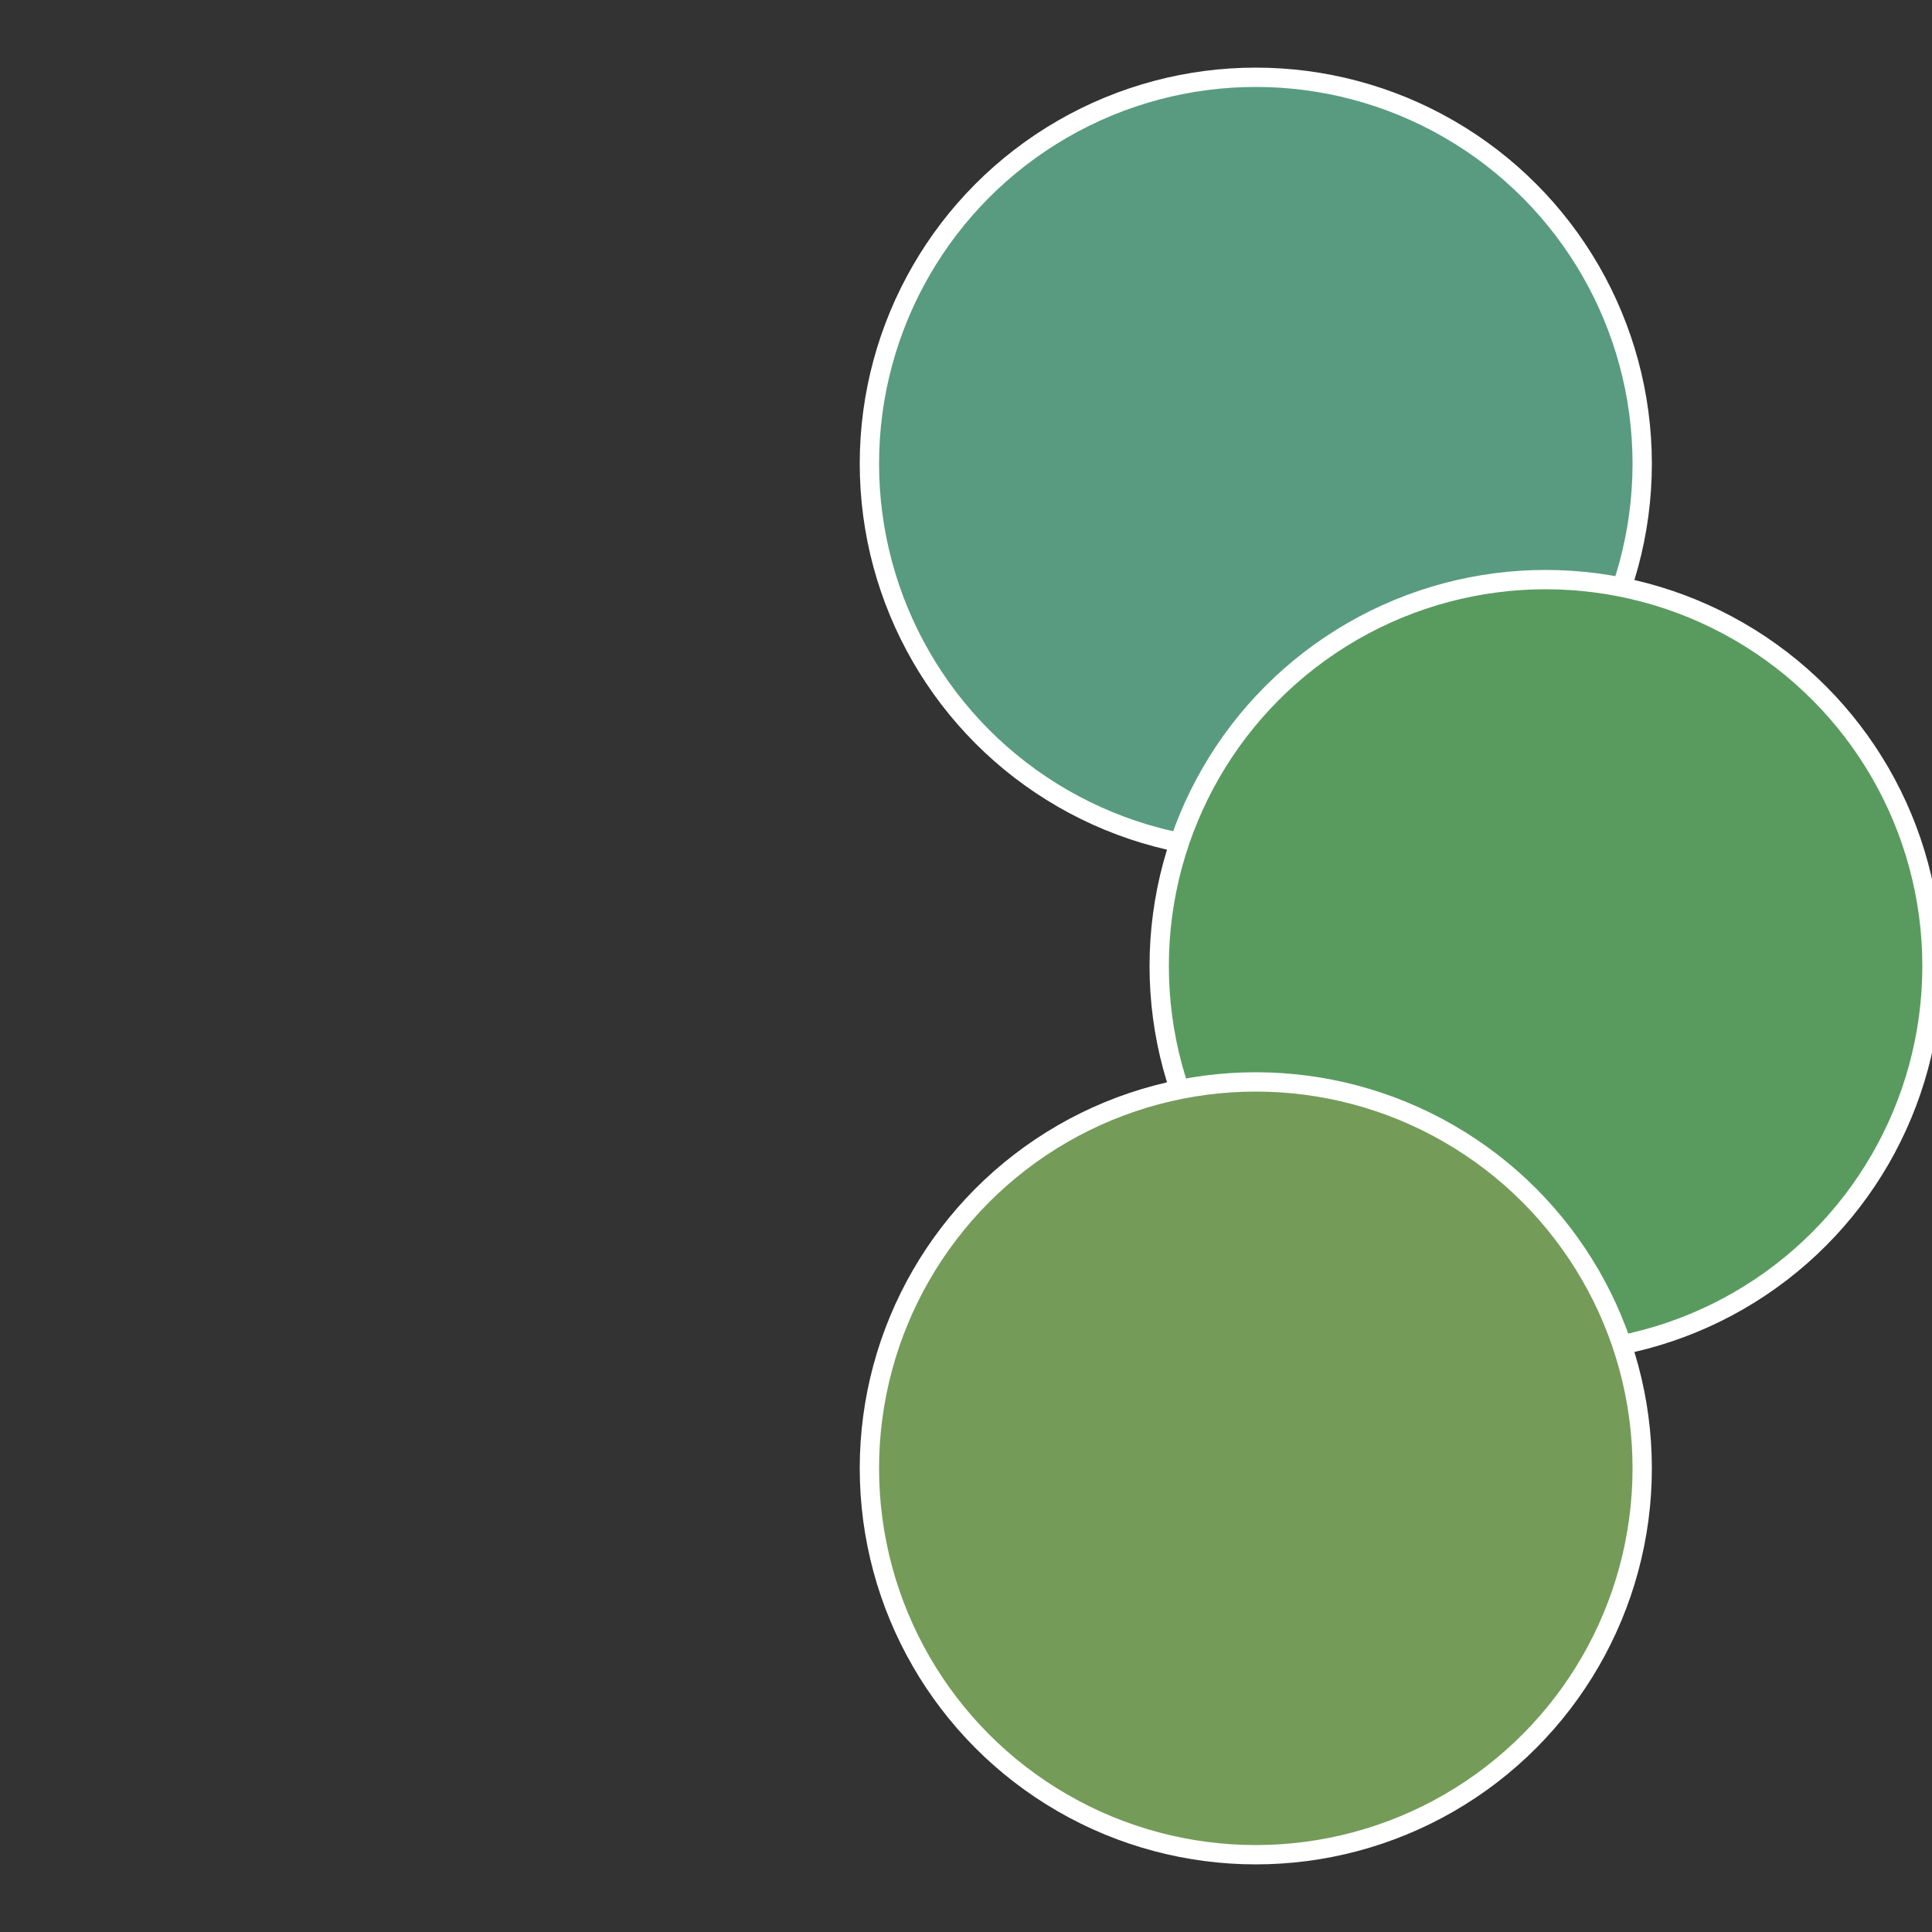 <?xml version="1.0" standalone="no"?>
<svg width="500" height="500" viewBox="-1 -1 2 2" xmlns="http://www.w3.org/2000/svg">
 
                <rect x="-1" y="-1" width="2" height="2" fill="#333333" stroke="none"/>
 
                <circle cx="0.3" cy="-0.52" r="0.4" fill="#599b80" stroke="#fff" stroke-width="1%" />
             
                <circle cx="0.6" cy="0" r="0.4" fill="#599b5f" stroke="#fff" stroke-width="1%" />
             
                <circle cx="0.3" cy="0.52" r="0.4" fill="#759b59" stroke="#fff" stroke-width="1%" />
            </svg>
